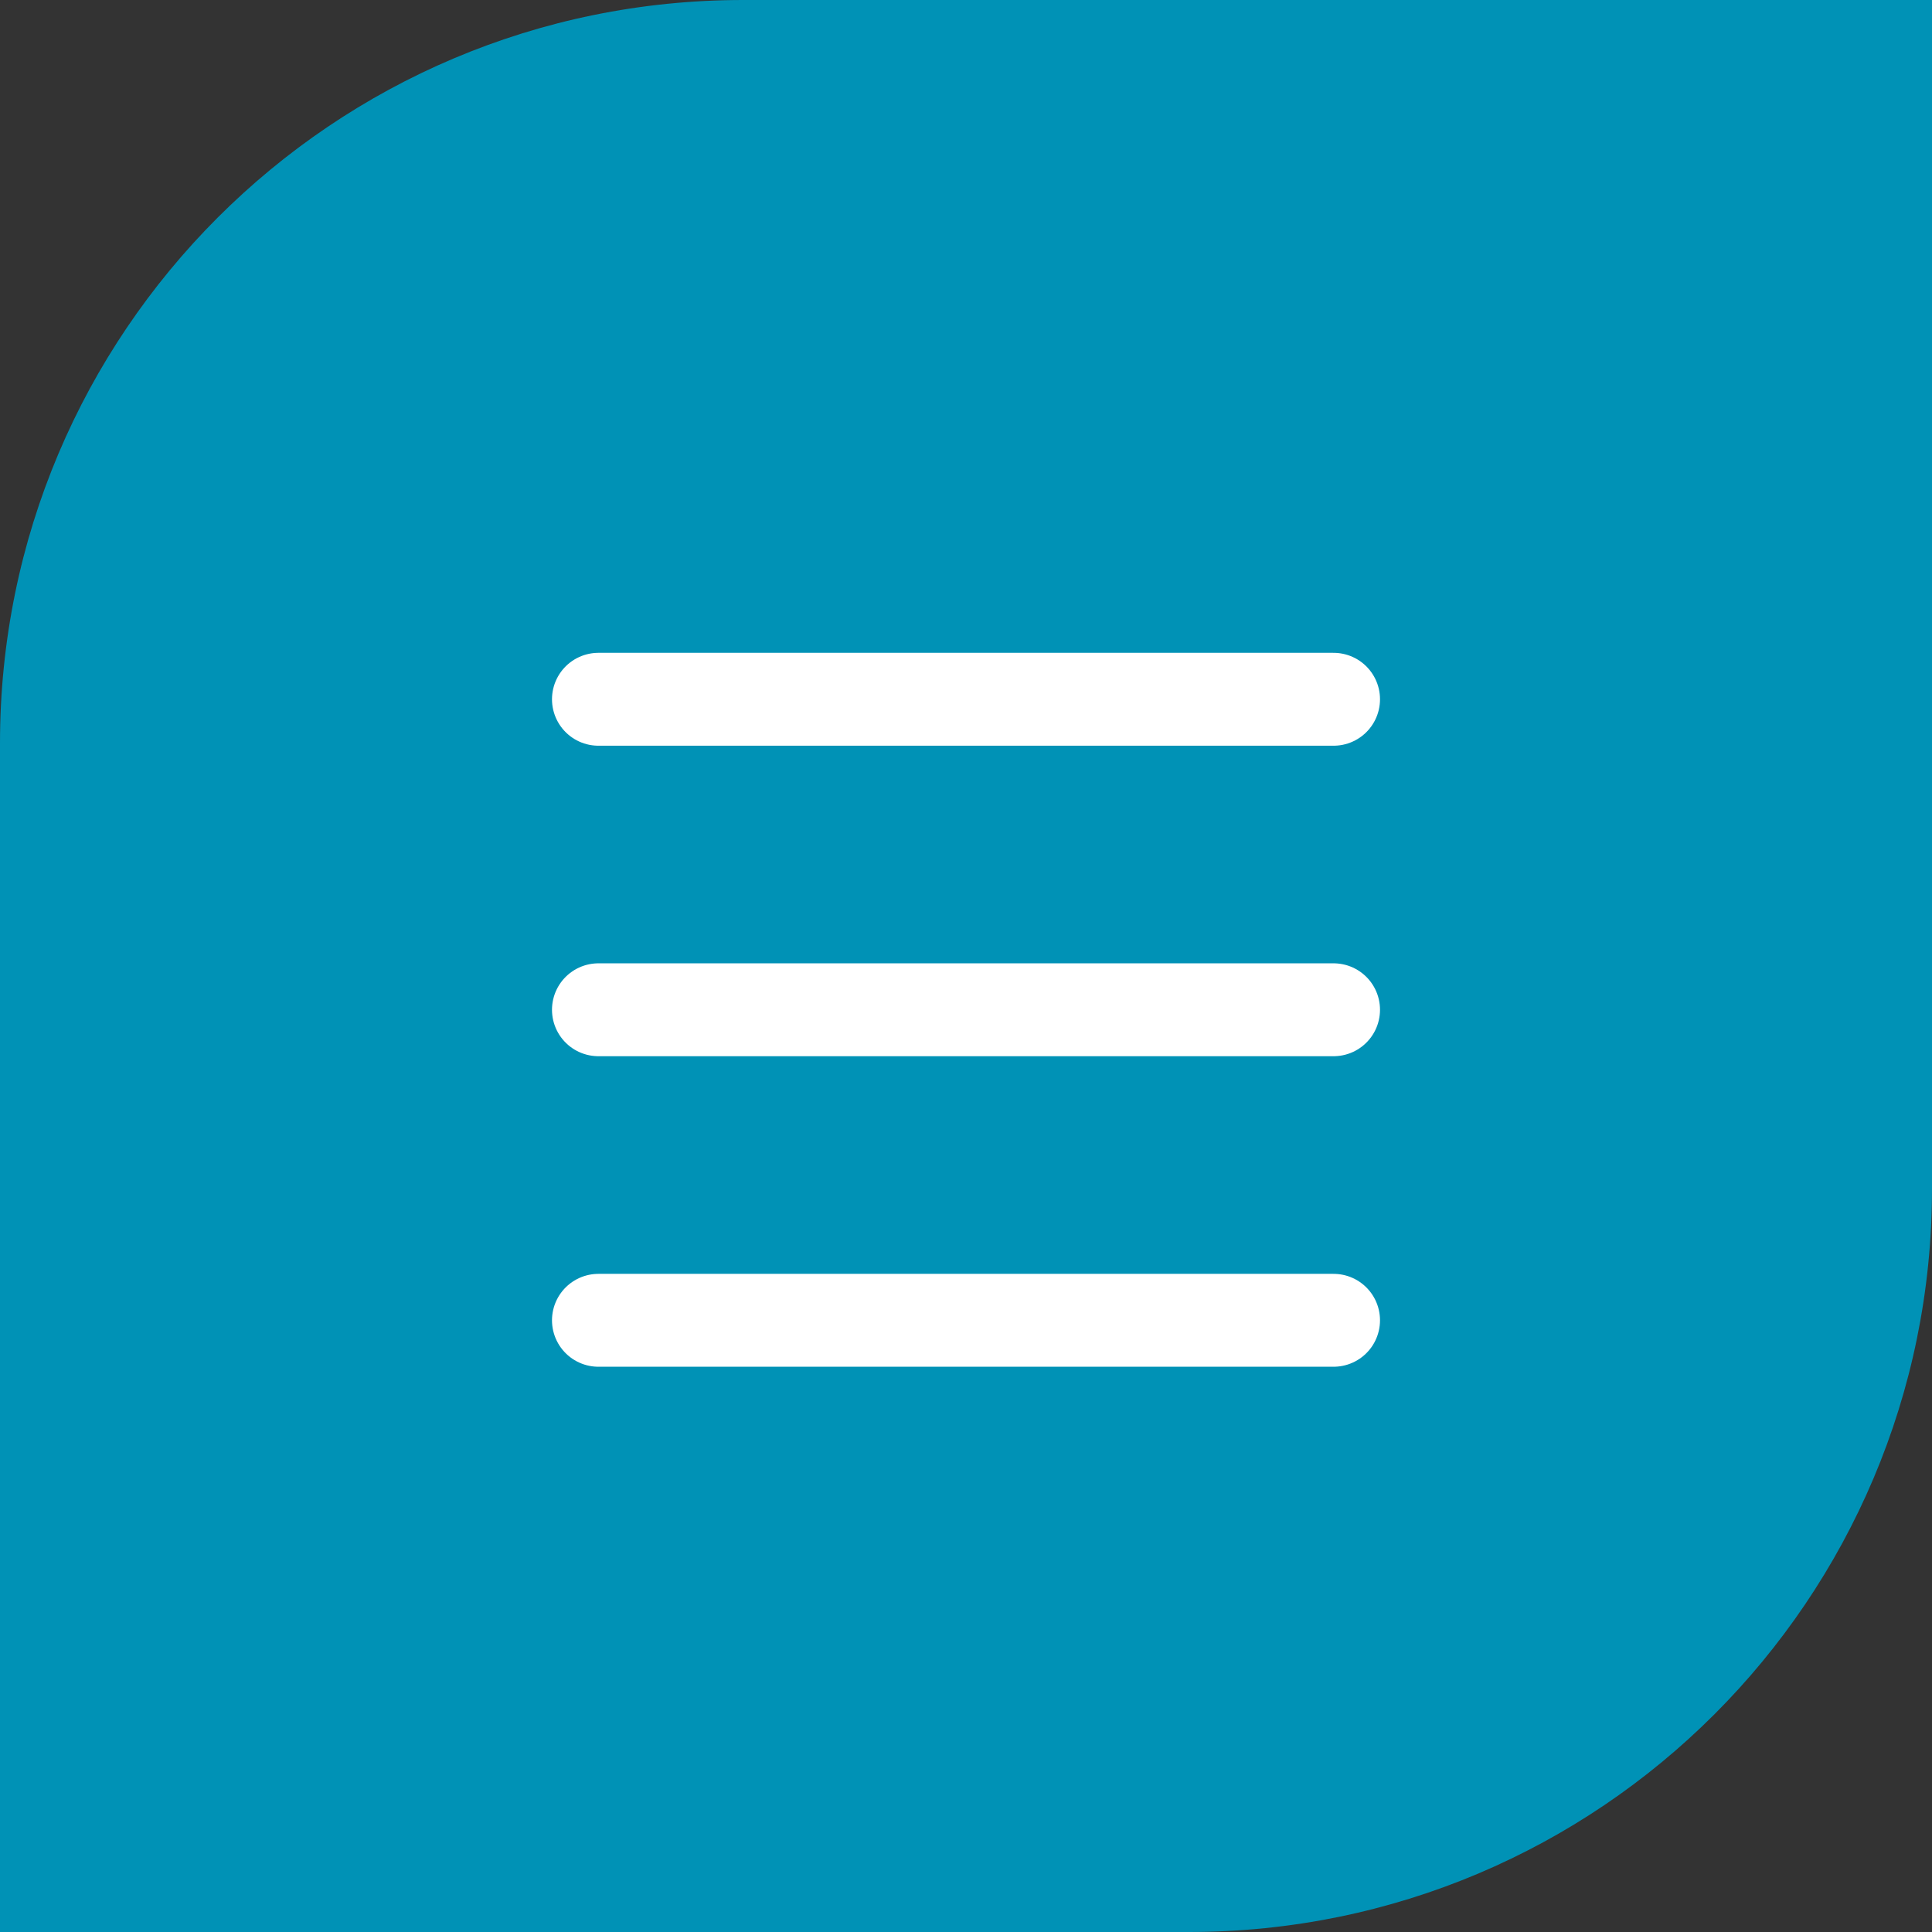 <svg width="52" height="52" viewBox="0 0 52 52" fill="none" xmlns="http://www.w3.org/2000/svg">
<rect x="0" y="0" width="52" height="52" fill="#333333" stroke="none"/>
<path d="M0 20C0 8.954 8.954 0 20 0H52V32C52 43.046 43.046 52 32 52H0V20Z" fill="#0092B6"/>
<line x1="16.107" y1="18.821" x2="35.893" y2="18.821" stroke="white" stroke-width="2.5" stroke-linecap="round"/>
<line x1="16.107" y1="27.178" x2="35.893" y2="27.178" stroke="white" stroke-width="2.5" stroke-linecap="round"/>
<line x1="16.107" y1="35.536" x2="35.893" y2="35.536" stroke="white" stroke-width="2.5" stroke-linecap="round"/>
</svg>
